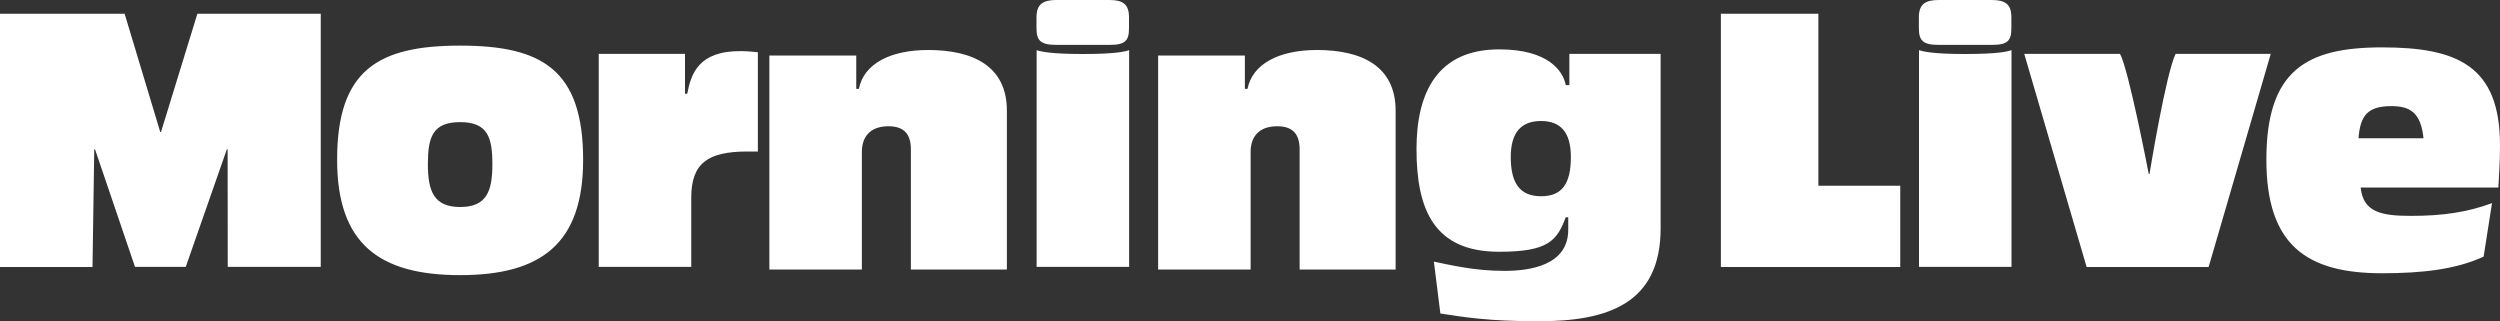 <?xml version="1.0" encoding="utf-8"?>
<!-- Generator: Adobe Illustrator 24.1.2, SVG Export Plug-In . SVG Version: 6.00 Build 0)  -->
<svg xmlns="http://www.w3.org/2000/svg" xmlns:xlink="http://www.w3.org/1999/xlink" version="1.1" x="0px" y="0px" width="2000px" height="257.1px" viewBox="0 0 2000 257.1" style="enable-background:new 0 0 2000 257.1;" xml:space="preserve">
<rect x="0" y="0" width="2000" height="257.1" fill="#333333" stroke="none"/>
<style type="text/css">
	.st0{fill:#FFFFFF;}
</style>
<path class="st0" d="M0,11h99.7l28.5,94.6h0.6L157.9,11h98.7v202.5h-74.4l-0.1-94.1h-0.6l-32.9,94.1h-40.6l-32-94.1h-0.6L74,213.6H0  V11z M368.1,36.5c65.2,0,98.4,19,98.4,91.4c0,67.4-34,92.2-98.4,92.2c-64.4,0-98.4-24.8-98.4-92.2C269.6,55.5,303.1,36.5,368.1,36.5  z M368.1,165.6c21.2,0,25.8-12.6,25.8-34.2c0-21.3-3.6-33.7-25.8-33.7s-25.8,12.3-25.8,33.7C342.3,153,347.2,165.6,368.1,165.6z   M479.1,43.1h68.9V75h1.8c3-15.8,8.9-34.6,43.5-34.1c6,0.1,9.6,0.6,13,0.9v79.4h-8.2c-31.8,0-45.1,9.2-45.1,37v55.3h-74V43.1z   M615.6,44.4h69.4v26.7h2.1C691,51.3,711.7,40,742.6,40c35.2,0,62.9,12.5,62.9,48.5v127.1h-76.8v-96.2c0-12.8-6.2-18.4-17.9-18.4  c-15.3,0-21.3,9.1-21.3,20.4v94.2h-74V44.4z M926.5,44.4h69.4v26.7h2.1c3.9-19.7,24.7-31.1,55.6-31.1c35.2,0,62.9,12.5,62.9,48.5  v127.1h-76.8v-96.2c0-12.8-6.2-18.4-17.9-18.4c-15.3,0-21.3,9.1-21.3,20.4v94.2h-74V44.4z M829.2,13.8c0-10.4,5.1-13.8,15.9-13.8  h42.5c10.8,0,15.6,3.5,15.6,13.8v8.6c0,10.1-2.8,13.5-15.6,13.5h-42.5c-12.8,0-15.9-3.5-15.9-13.5V13.8z M829.2,40.1  c3.4,1.1,11.3,3.1,36.6,3.1h0.6c26.4,0,33.8-2,36.9-3.1v173.4h-74V40.1z M1535.1,13.8c0-10.4,5.1-13.8,15.9-13.8h42.5  c10.8,0,15.6,3.5,15.6,13.8v8.6c0,10.1-2.8,13.5-15.6,13.5h-42.5c-12.8,0-15.9-3.5-15.9-13.5V13.8z M1535.1,40.1  c3.4,1.1,11.3,3.1,36.6,3.1h0.6c26.4,0,33.8-2,36.9-3.1v173.4h-74V40.1z M1147.1,209.3c12.8,2.6,32.1,7.4,56.4,7.4  c19.9,0,51.1-4.1,51.1-33v-9.9h-2c-7.1,19-14.3,27.6-53.4,27.6c-51.9,0-66-33.6-66-82.3c0-45.1,16.8-79.6,66.1-79.6  c40,0,51.3,17.8,53.3,28.6h2.9v-25h73v139.5c0,60.4-42.3,74.4-97.6,74.4c-40.6,0-60.4-3.4-78.6-6.2L1147.1,209.3z M1233,157  c16.8,0,23.7-10.3,23.7-31.4c0-20-8.4-28.8-23.9-28.8s-24.2,8.8-24.2,28.8C1208.6,146.6,1215.9,157,1233,157z M1376.7,11h78v137.6  h65.5v65h-143.5V11z M1766.9,213.6h-97.6l-49.9-170.5h76.6c6.9,12.2,23,96.1,23,96.1h0.6c0,0,13-80,20.9-96.1h76.1L1766.9,213.6z   M1986.9,205.3c-22.1,10.2-49,13.3-81.3,13.3c-60.5,0-92.5-22.7-92.5-90.8c0-71.2,31.5-89.9,92.5-89.9c60.2,0,94.4,14.7,94.4,78.3  c0,13.6-0.8,23.8-1.3,33.8h-110.2c2.1,19.9,16.7,22.7,40.4,22.7c25.3,0,45-2.9,64.7-10.2L1986.9,205.3z M1938.8,110.6  c-2.1-20.7-10.9-25.7-25.7-25.7c-18.8,0-24.9,7.3-26.3,25.7H1938.8z"/>
</svg>
